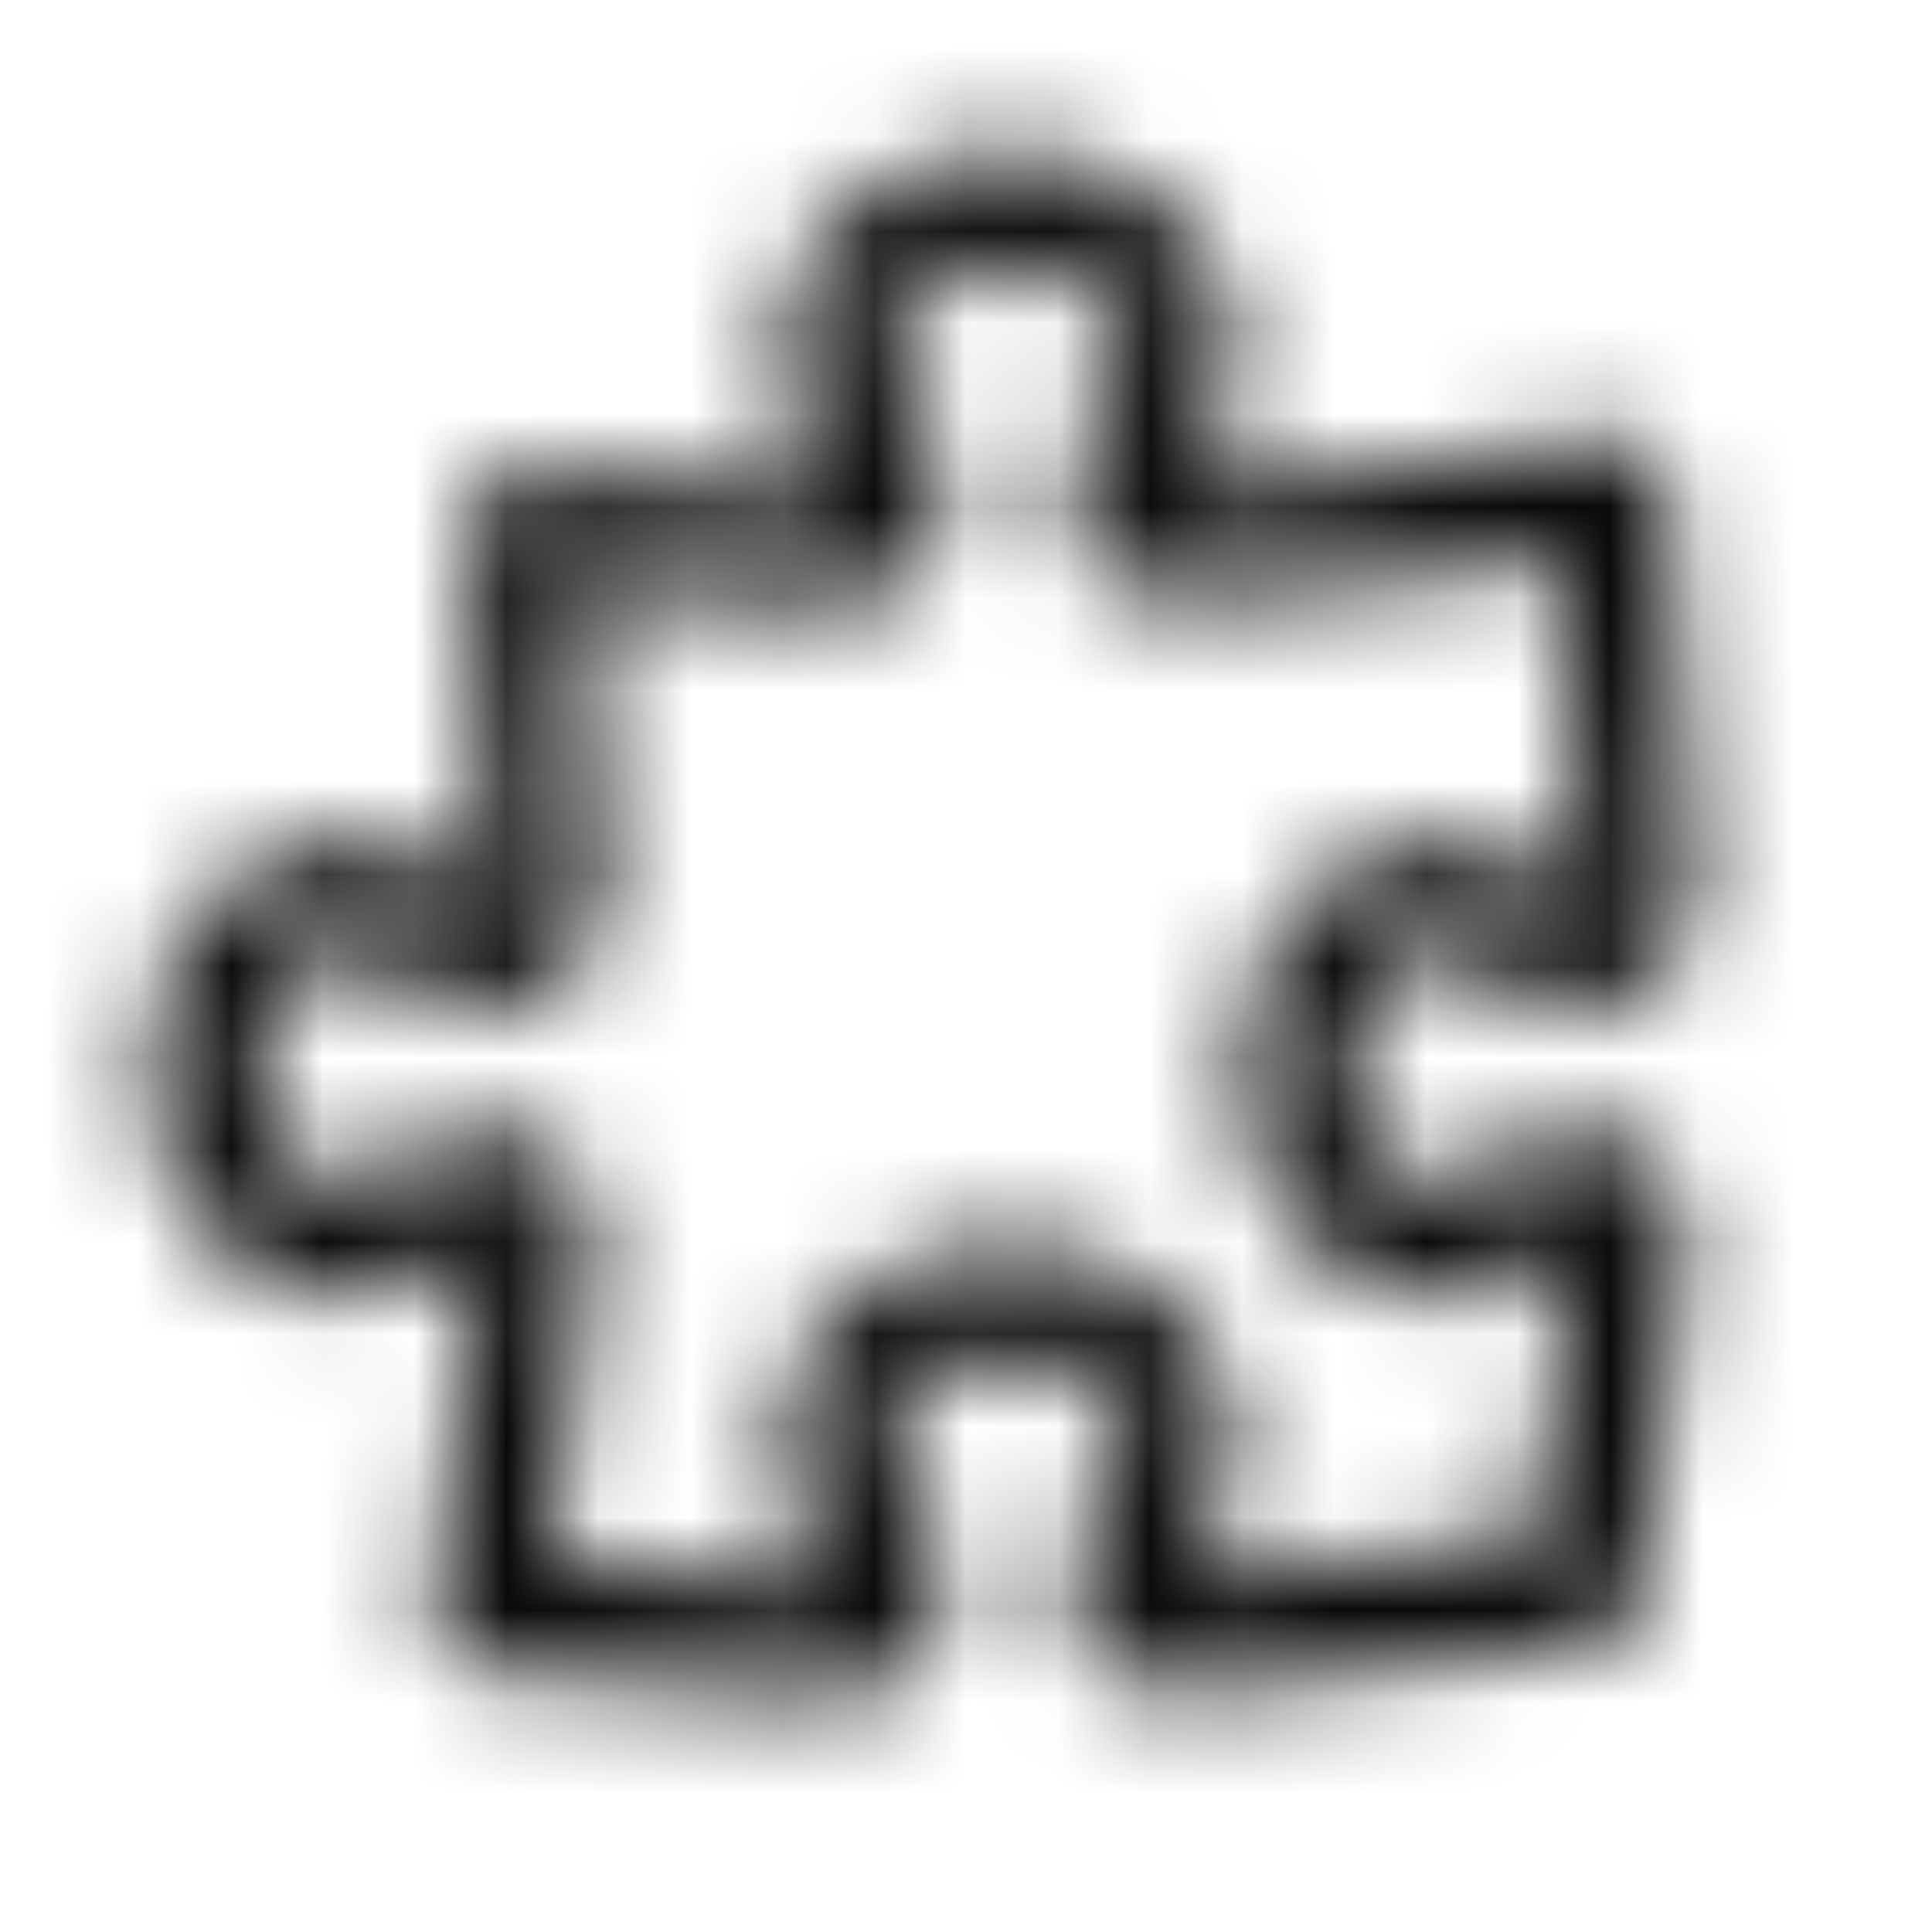<svg width="21" height="21" viewBox="0 0 21 21" fill="none" xmlns="http://www.w3.org/2000/svg">
<mask id="mask0_8900_147867" style="mask-type:alpha" maskUnits="userSpaceOnUse" x="0" y="0" width="21" height="21">
<g clip-path="url(#clip0_8900_147867)">
<path d="M12.205 5.452C12.205 5.157 12.36 4.889 12.539 4.653C12.723 4.412 12.83 4.125 12.83 3.817C12.83 2.954 11.991 2.255 10.955 2.255C9.919 2.255 9.08 2.954 9.08 3.817C9.08 4.125 9.187 4.412 9.371 4.653C9.55 4.889 9.705 5.157 9.705 5.452C9.705 5.753 9.458 5.997 9.158 5.988C7.988 5.954 6.831 5.87 5.688 5.738C5.843 7.082 5.933 8.447 5.951 9.827C5.955 10.132 5.708 10.38 5.403 10.38C5.107 10.38 4.839 10.225 4.603 10.046C4.362 9.862 4.075 9.755 3.768 9.755C2.904 9.755 2.205 10.594 2.205 11.63C2.205 12.666 2.904 13.505 3.768 13.505C4.075 13.505 4.362 13.398 4.603 13.214C4.839 13.035 5.107 12.88 5.403 12.88C5.66 12.88 5.865 13.097 5.846 13.354C5.741 14.781 5.561 16.186 5.311 17.568C6.576 17.727 7.859 17.826 9.158 17.863C9.458 17.872 9.705 17.628 9.705 17.327C9.705 17.032 9.55 16.764 9.371 16.528C9.187 16.287 9.08 16 9.08 15.692C9.08 14.83 9.92 14.13 10.955 14.13C11.991 14.13 12.83 14.83 12.83 15.692C12.83 16 12.723 16.287 12.539 16.528C12.36 16.764 12.205 17.032 12.205 17.327C12.205 17.605 12.437 17.827 12.714 17.81C14.246 17.72 15.755 17.543 17.237 17.286C17.461 15.996 17.623 14.684 17.722 13.355C17.74 13.097 17.536 12.88 17.278 12.88C16.982 12.88 16.714 13.035 16.478 13.214C16.237 13.398 15.95 13.505 15.643 13.505C14.78 13.505 14.08 12.666 14.08 11.63C14.08 10.594 14.78 9.755 15.643 9.755C15.95 9.755 16.237 9.862 16.478 10.046C16.714 10.225 16.982 10.38 17.278 10.38C17.583 10.38 17.831 10.132 17.827 9.827C17.806 8.317 17.702 6.827 17.518 5.361C15.947 5.646 14.343 5.839 12.713 5.935C12.437 5.952 12.205 5.73 12.205 5.452Z" stroke="black" stroke-width="1.25" stroke-linecap="round" stroke-linejoin="round"/>
</g>
</mask>
<g mask="url(#mask0_8900_147867)">
<rect x="0.33" y="0.38" width="20" height="20" fill="#0A0A0A"/>
</g>
<defs>
<clipPath id="clip0_8900_147867">
<rect width="20" height="20" fill="white" transform="translate(0.33 0.38)"/>
</clipPath>
</defs>
</svg>

